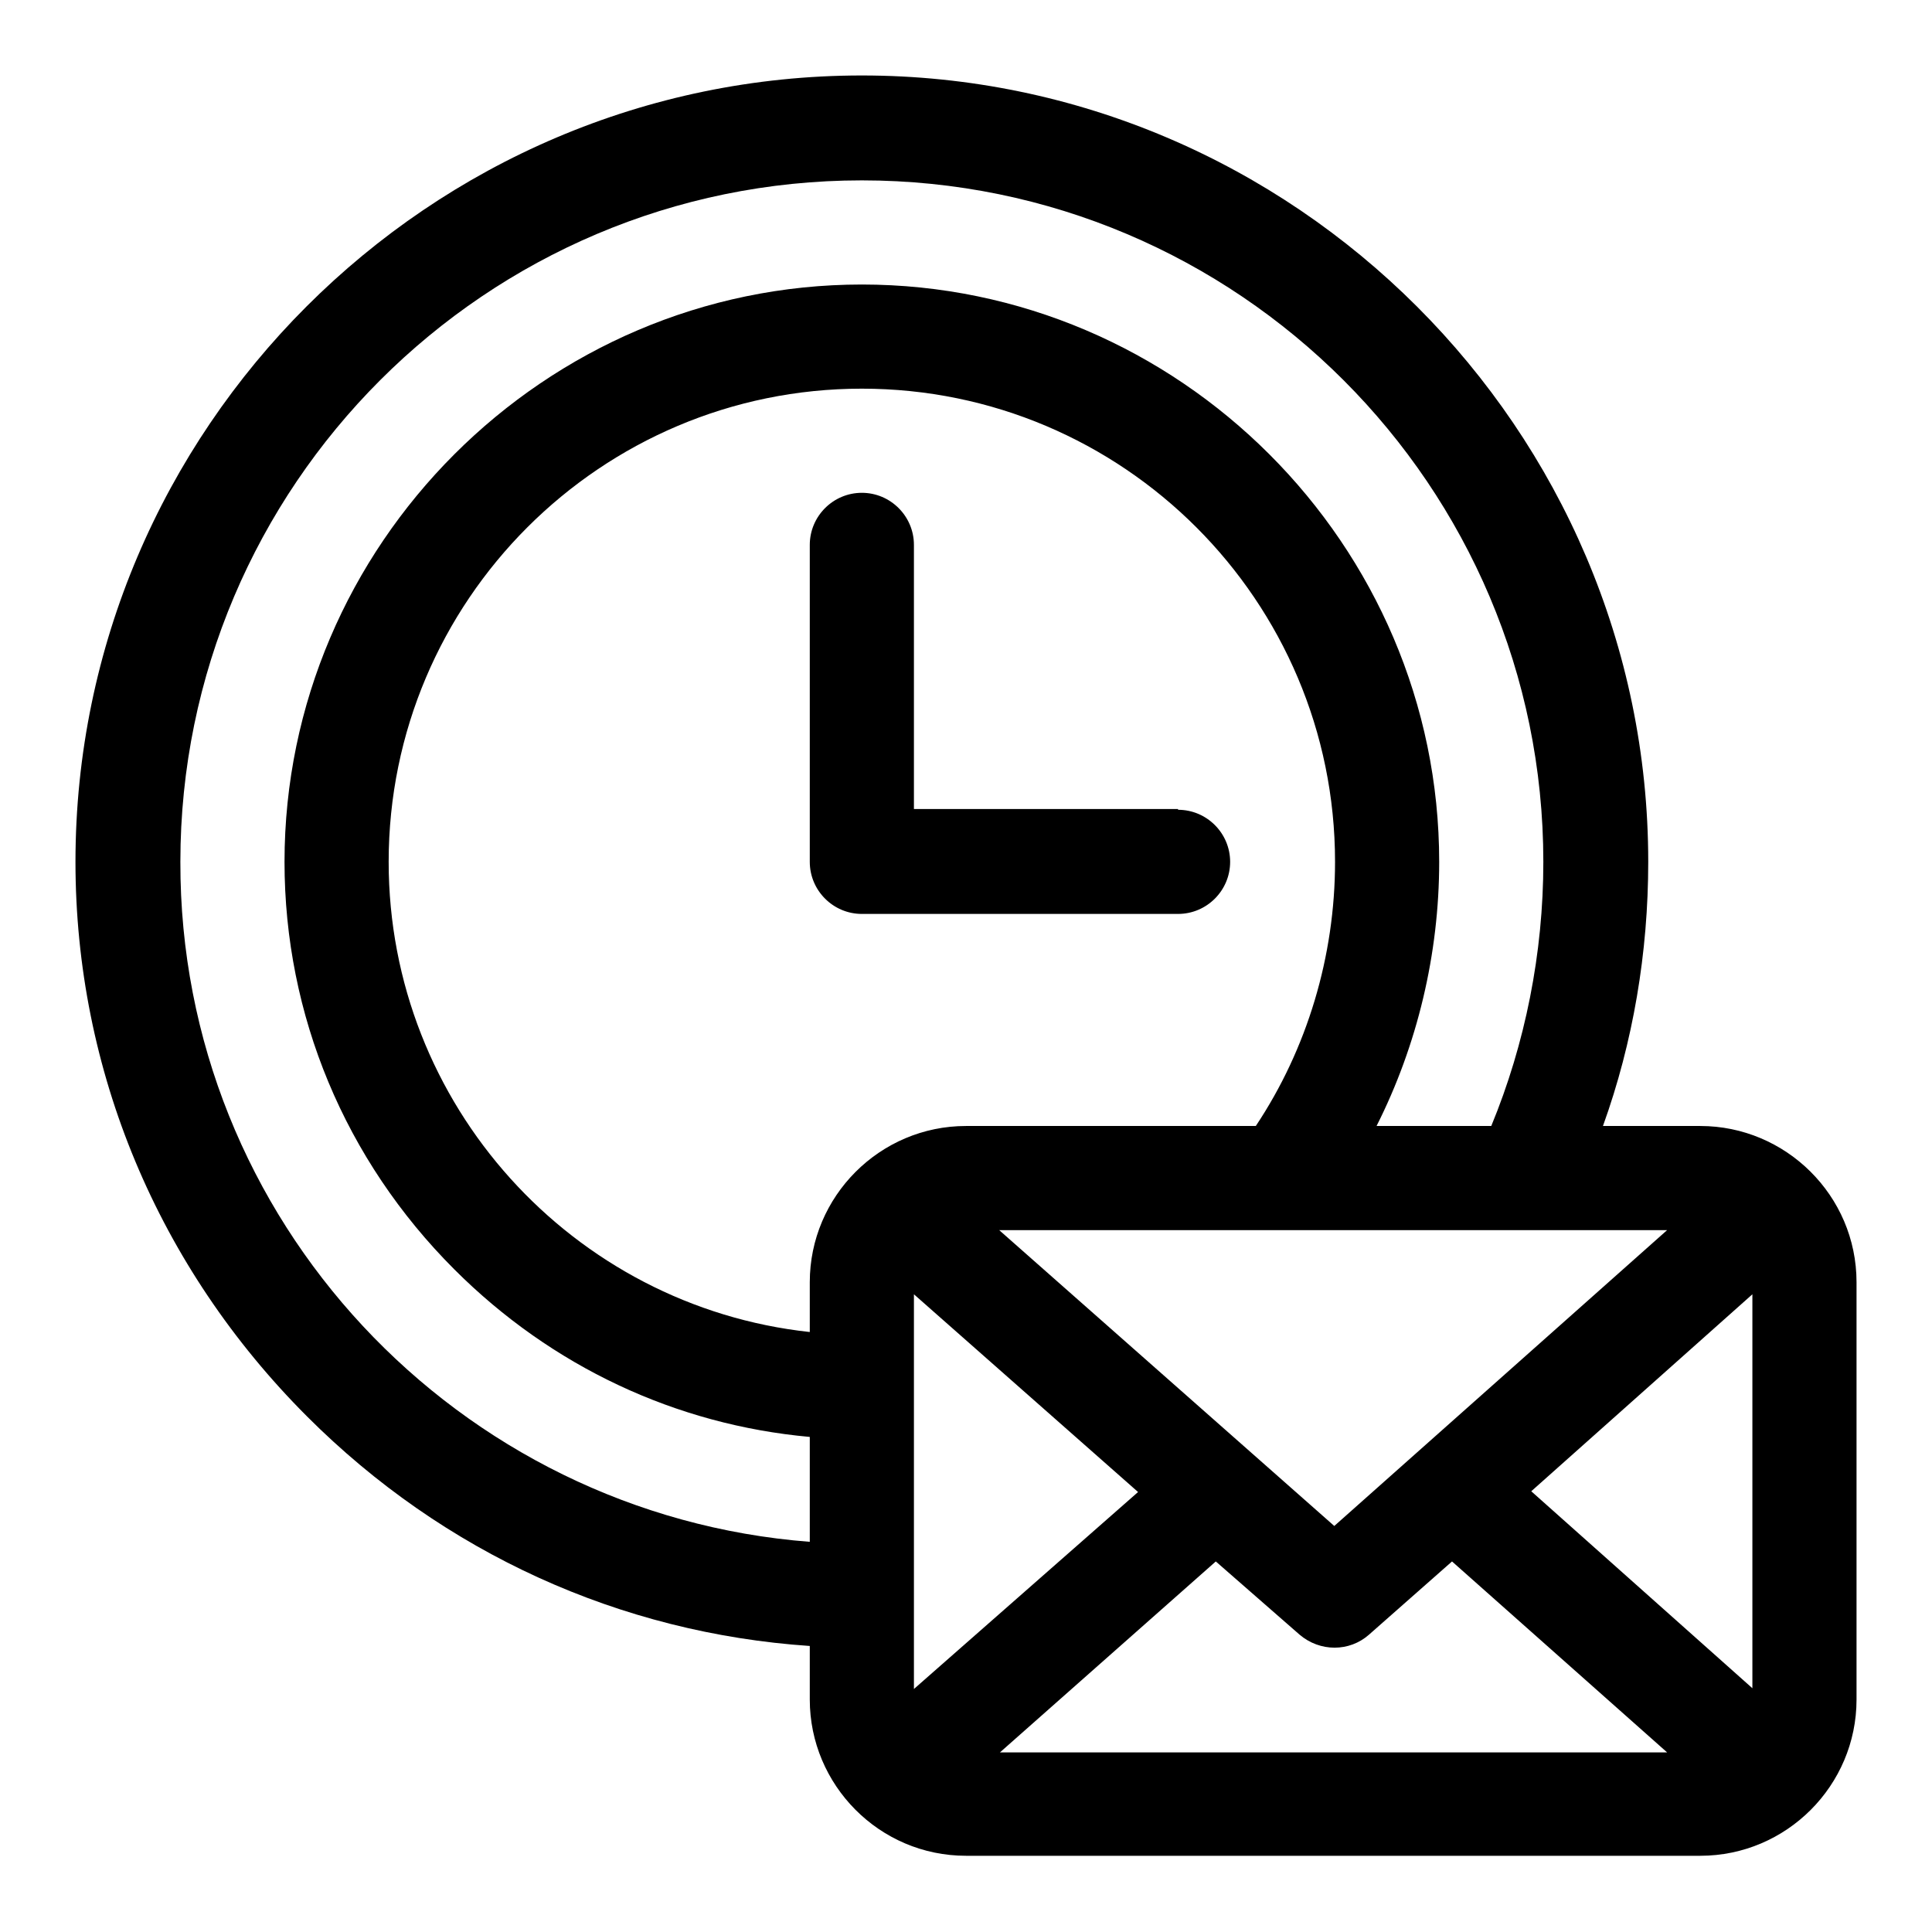 <?xml version="1.0" encoding="utf-8"?>
<!-- Svg Vector Icons : http://www.onlinewebfonts.com/icon -->
<!DOCTYPE svg PUBLIC "-//W3C//DTD SVG 1.1//EN" "http://www.w3.org/Graphics/SVG/1.1/DTD/svg11.dtd">
<svg version="1.1" xmlns="http://www.w3.org/2000/svg" xmlns:xlink="http://www.w3.org/1999/xlink" x="0px" y="0px" viewBox="0 0 256 256" enable-background="new 0 0 256 256" xml:space="preserve">
<g> <path fill="#000000" d="M225.3,149.2c11.3,0,20.7,9.2,20.7,20.7v55.3c0,11.4-9.3,20.7-20.7,20.7H128c-11.5,0-20.7-9.4-20.7-20.7 v-7.1c-25.1-1.7-48.5-12.3-66.6-30.4C20.9,167.9,10,141.8,10,114.2C10,56.9,56.9,10,114.2,10c57.2,0,104.2,46.9,104.2,104.2 c0,12-2,23.9-6,35H225.3z M220.9,163h-88.5l44.4,39.2L220.9,163z M107.3,204.3v-13.9c-17.7-1.6-34.2-9.3-47.1-22.2 c-14.5-14.5-22.5-33.7-22.5-54c0-42,34.5-76.5,76.5-76.5c42,0,76.5,34.5,76.5,76.5c0,12.2-2.9,24.3-8.3,35h15.2 c4.5-10.9,6.9-22.9,6.9-35c0-49.8-40.5-90.3-90.3-90.3s-90.3,40.5-90.3,90.3C23.8,161.7,60.7,200.7,107.3,204.3L107.3,204.3z  M156.1,107.3c3.8,0,6.9,3.1,6.9,6.9s-3.1,6.9-6.9,6.9h-41.9c-3.8,0-6.9-3.1-6.9-6.9V72.2c0-3.8,3.1-6.9,6.9-6.9s6.9,3.1,6.9,6.9 v35H156.1z M107.3,169.9c0-11.4,9.3-20.7,20.7-20.7h38.4c6.8-10.2,10.5-22.5,10.5-35c0-34.6-28.1-62.7-62.7-62.7 c-34.6,0-62.7,28.1-62.7,62.7c0,32.2,24.4,58.9,55.8,62.3V169.9z M121.1,223.8l29.7-26.1l-29.7-26.2V223.8z M132.5,232.2h88.4 l-28.5-25.3l-11,9.7c-2.6,2.3-6.5,2.3-9.2,0l-11.1-9.7L132.5,232.2z M232.2,223.7v-52.2l-29.3,26.1L232.2,223.7z"/></g>
</svg>